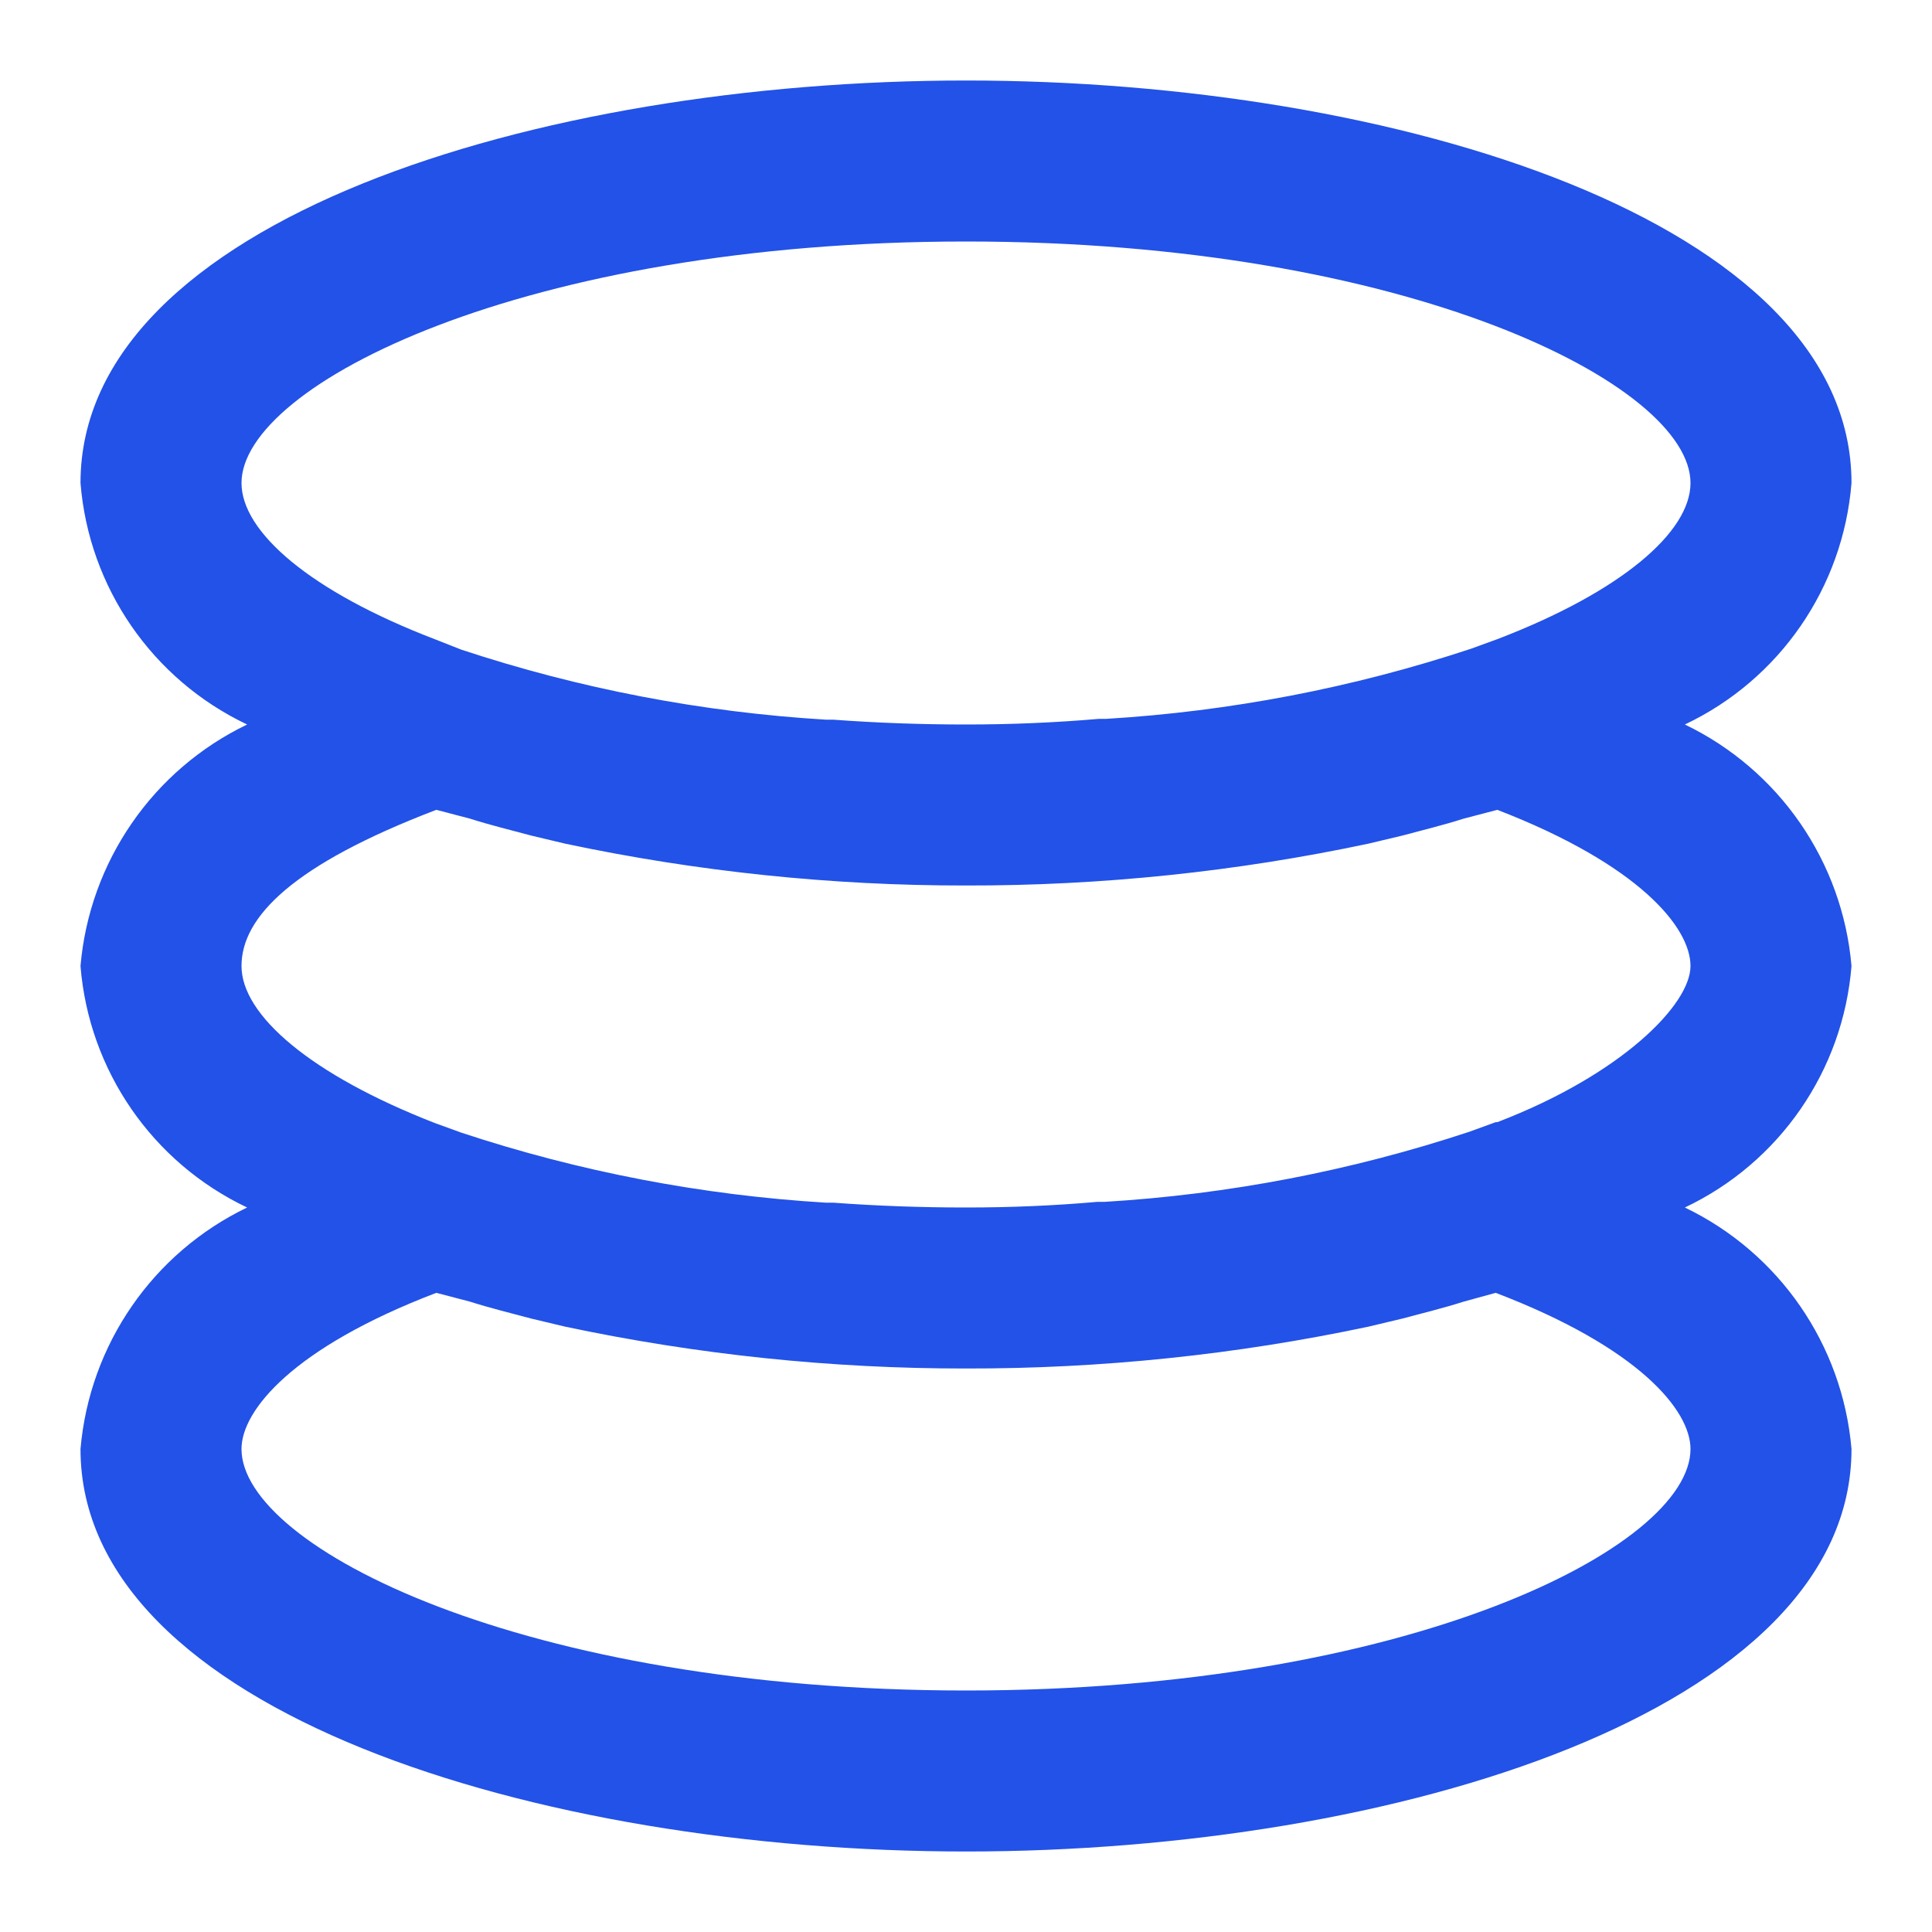 <svg xmlns="http://www.w3.org/2000/svg" xmlns:xlink="http://www.w3.org/1999/xlink" fill="none" version="1.1" width="24" height="24" viewBox="0 0 24 24"><defs><clipPath id="master_svg0_47_505"><rect x="0" y="0" width="24" height="24" rx="0"/></clipPath></defs><g><g clip-path="url(#master_svg0_47_505)"><g><path d="M23,12C22.889,10.705,22.102,9.564,20.93,9C22.107,8.442,22.896,7.298,23,6C23,2.75,17.33,1,12,1C6.67,1,1,2.75,1,6C1.104,7.298,1.893,8.442,3.07,9C1.898,9.564,1.112,10.705,1,12C1.104,13.298,1.893,14.442,3.07,15C1.898,15.564,1.112,16.704,1,18C1,21.25,6.67,23,12,23C17.33,23,23,21.25,23,18C22.889,16.704,22.102,15.564,20.93,15C22.107,14.442,22.896,13.298,23,12ZM12,3C17.49,3,21,4.78,21,6C21,6.61,20.14,7.35,18.6,7.94L18.27,8.06C16.804,8.545,15.281,8.837,13.74,8.93L13.65,8.93Q12.84,9,12,9Q11.16,9,10.35,8.94L10.26,8.94C8.719,8.847,7.196,8.555,5.73,8.07L5.4,7.94C3.86,7.35,3,6.61,3,6C3,4.78,6.51,3,12,3ZM18.58,16.06C20.36,16.74,21,17.52,21,18C21,19.22,17.49,21,12,21C6.51,21,3,19.22,3,18C3,17.52,3.64,16.74,5.42,16.06L5.84,16.17C6.09,16.25,6.34,16.31,6.6,16.38L7.02,16.48C8.657,16.827,10.326,17.002,12,17C13.68,17.003,15.356,16.829,17,16.48L17.42,16.38C17.68,16.31,17.93,16.25,18.18,16.17L18.58,16.06ZM18.58,13.94L18.25,14.06C16.784,14.545,15.261,14.837,13.72,14.93L13.63,14.93Q12.84,15,12,15Q11.16,15,10.35,14.94L10.26,14.94C8.719,14.847,7.196,14.555,5.73,14.07L5.4,13.95C3.86,13.35,3,12.61,3,12C3,11.39,3.64,10.74,5.42,10.06L5.84,10.17C6.09,10.25,6.34,10.31,6.6,10.38L7.02,10.48C8.657,10.827,10.326,11.002,12,11C13.68,11.003,15.356,10.829,17,10.48L17.42,10.38C17.68,10.31,17.93,10.25,18.18,10.17L18.6,10.06C20.36,10.74,21,11.52,21,12C21,12.48,20.14,13.35,18.6,13.94L18.58,13.94Z" fill="#2252E7" fill-opacity="1"/></g></g></g></svg>